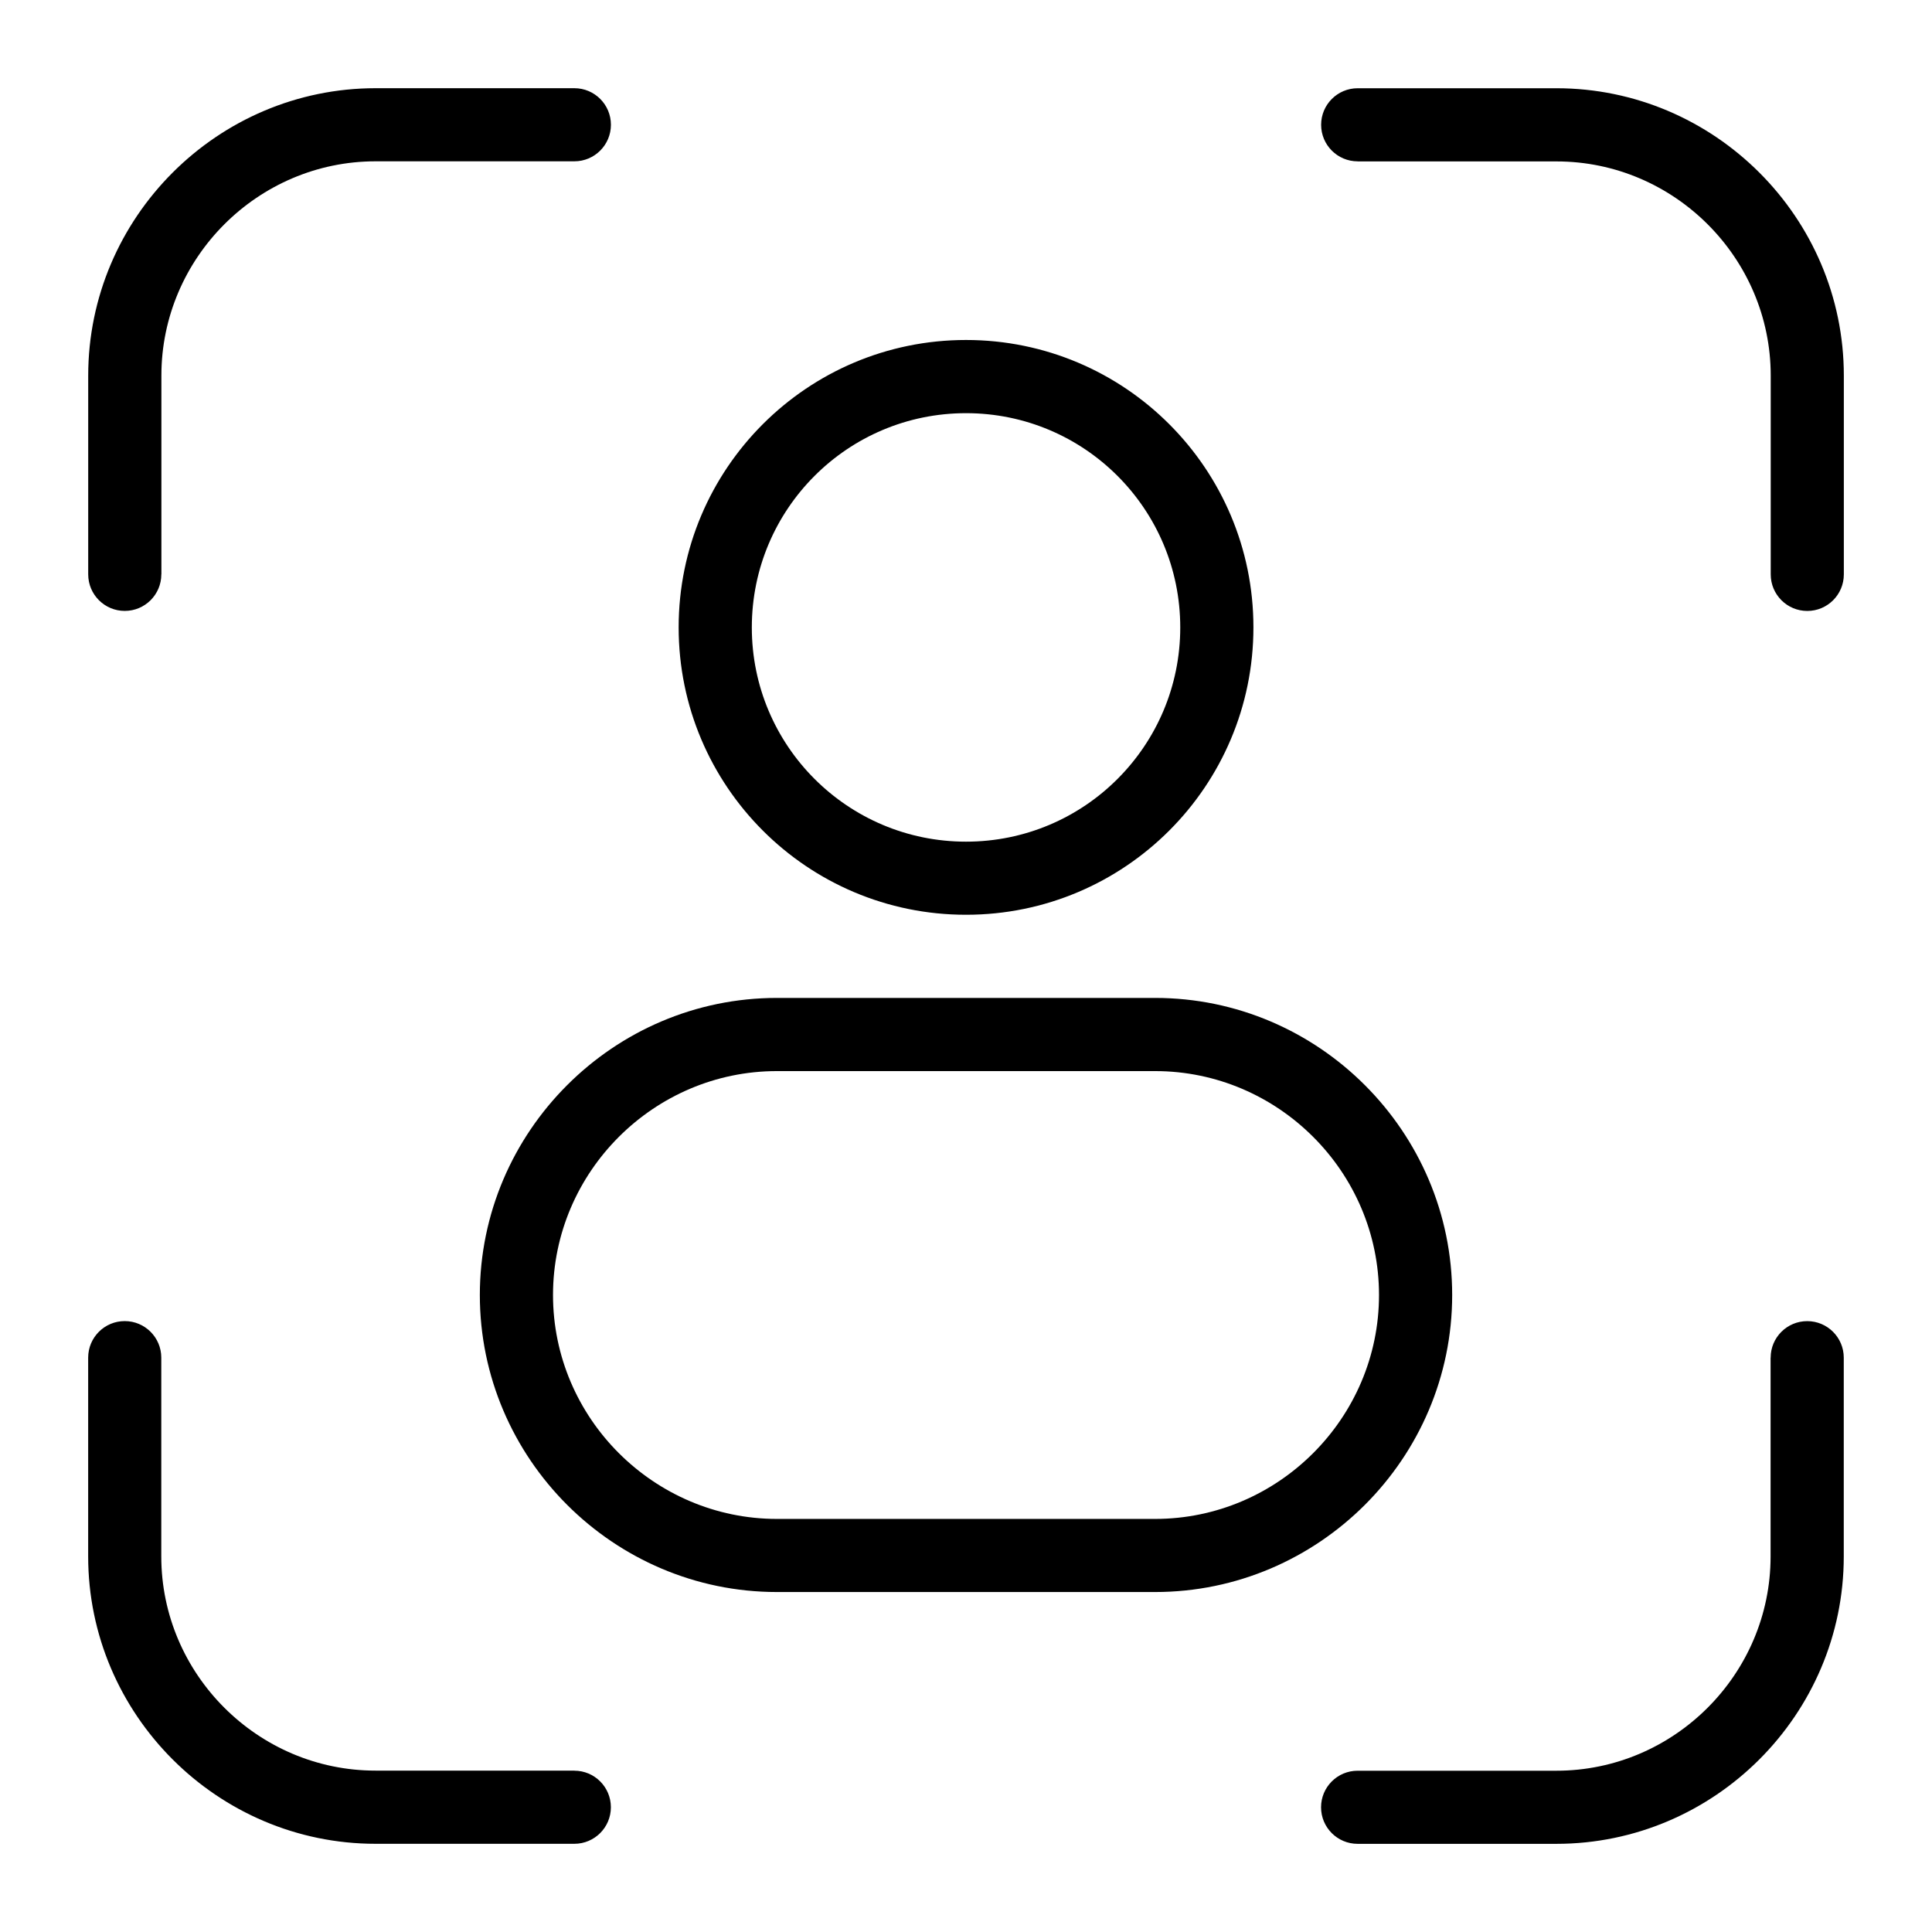 <?xml version="1.0" encoding="UTF-8"?>
<!-- Uploaded to: SVG Repo, www.svgrepo.com, Generator: SVG Repo Mixer Tools -->
<svg fill="#000000" width="800px" height="800px" version="1.1" viewBox="144 144 512 512" xmlns="http://www.w3.org/2000/svg">
 <path d="m503.8 186.76c-5.352 0-9.688-4.336-9.688-9.688 0-5.352 4.336-9.688 9.688-9.688h52.672c20.949 0 39.992 8.57 53.793 22.371 13.801 13.801 22.371 32.844 22.371 53.793v52.672c0 5.352-4.336 9.688-9.688 9.688-5.352 0-9.688-4.336-9.688-9.688v-52.672c0-15.598-6.394-29.789-16.688-40.082-10.293-10.293-24.484-16.688-40.082-16.688h-52.672zm-103.79 47.34c21.023 0 40.07 8.523 53.852 22.309 13.785 13.785 22.309 32.828 22.309 53.852 0 21.023-8.523 40.07-22.309 53.852-13.785 13.785-32.828 22.309-53.852 22.309-21.023 0-40.07-8.523-53.852-22.309-13.785-13.785-22.309-32.828-22.309-53.852 0-21.023 8.523-40.07 22.309-53.852 13.785-13.785 32.828-22.309 53.852-22.309zm40.145 36.02c-10.277-10.277-24.469-16.625-40.145-16.625-15.672 0-29.883 6.348-40.145 16.625-10.277 10.277-16.625 24.469-16.625 40.16 0 15.672 6.348 29.867 16.625 40.145 10.277 10.277 24.469 16.625 40.145 16.625 15.672 0 29.883-6.348 40.145-16.625 10.277-10.277 16.625-24.469 16.625-40.145 0-15.688-6.348-29.883-16.625-40.16zm-90.262 138.34h100.22c21.66 0 41.34 8.855 55.605 23.125 14.27 14.27 23.125 33.945 23.125 55.605s-8.855 41.34-23.125 55.605c-14.27 14.254-33.945 23.109-55.605 23.109h-100.22c-21.66 0-41.34-8.855-55.605-23.109-14.27-14.27-23.125-33.945-23.125-55.605s8.855-41.34 23.125-55.605c14.27-14.27 33.945-23.125 55.605-23.125zm100.22 19.391h-100.22c-16.309 0-31.137 6.68-41.898 17.441-10.762 10.762-17.441 25.59-17.441 41.898s6.68 31.152 17.441 41.898c10.762 10.746 25.59 17.441 41.898 17.441h100.22c16.309 0 31.137-6.68 41.898-17.441 10.762-10.762 17.441-25.59 17.441-41.898s-6.68-31.152-17.441-41.898c-10.762-10.762-25.59-17.441-41.898-17.441zm163.13 75.949c0-5.352 4.336-9.688 9.688-9.688 5.352 0 9.688 4.336 9.688 9.688v52.672c0 20.949-8.57 39.992-22.371 53.793-13.801 13.801-32.844 22.371-53.793 22.371h-52.672c-5.352 0-9.688-4.336-9.688-9.688 0-5.352 4.336-9.688 9.688-9.688h52.672c15.598 0 29.789-6.394 40.082-16.688 10.293-10.293 16.688-24.484 16.688-40.082v-52.672zm-317.04 109.45c5.352 0 9.688 4.336 9.688 9.688 0 5.352-4.336 9.688-9.688 9.688h-52.672c-20.949 0-39.992-8.57-53.793-22.371s-22.371-32.844-22.371-53.793v-52.672c0-5.352 4.336-9.688 9.688-9.688 5.352 0 9.688 4.336 9.688 9.688v52.672c0 15.598 6.394 29.789 16.688 40.082 10.293 10.293 24.484 16.688 40.082 16.688h52.672zm-109.45-317.04c0 5.352-4.336 9.688-9.688 9.688-5.352 0-9.688-4.336-9.688-9.688v-52.672c0-20.949 8.57-39.992 22.371-53.793 13.801-13.801 32.844-22.371 53.793-22.371h52.672c5.352 0 9.688 4.336 9.688 9.688 0 5.352-4.336 9.688-9.688 9.688h-52.672c-15.598 0-29.789 6.394-40.082 16.688-10.293 10.293-16.688 24.484-16.688 40.082v52.672z"/>
</svg>